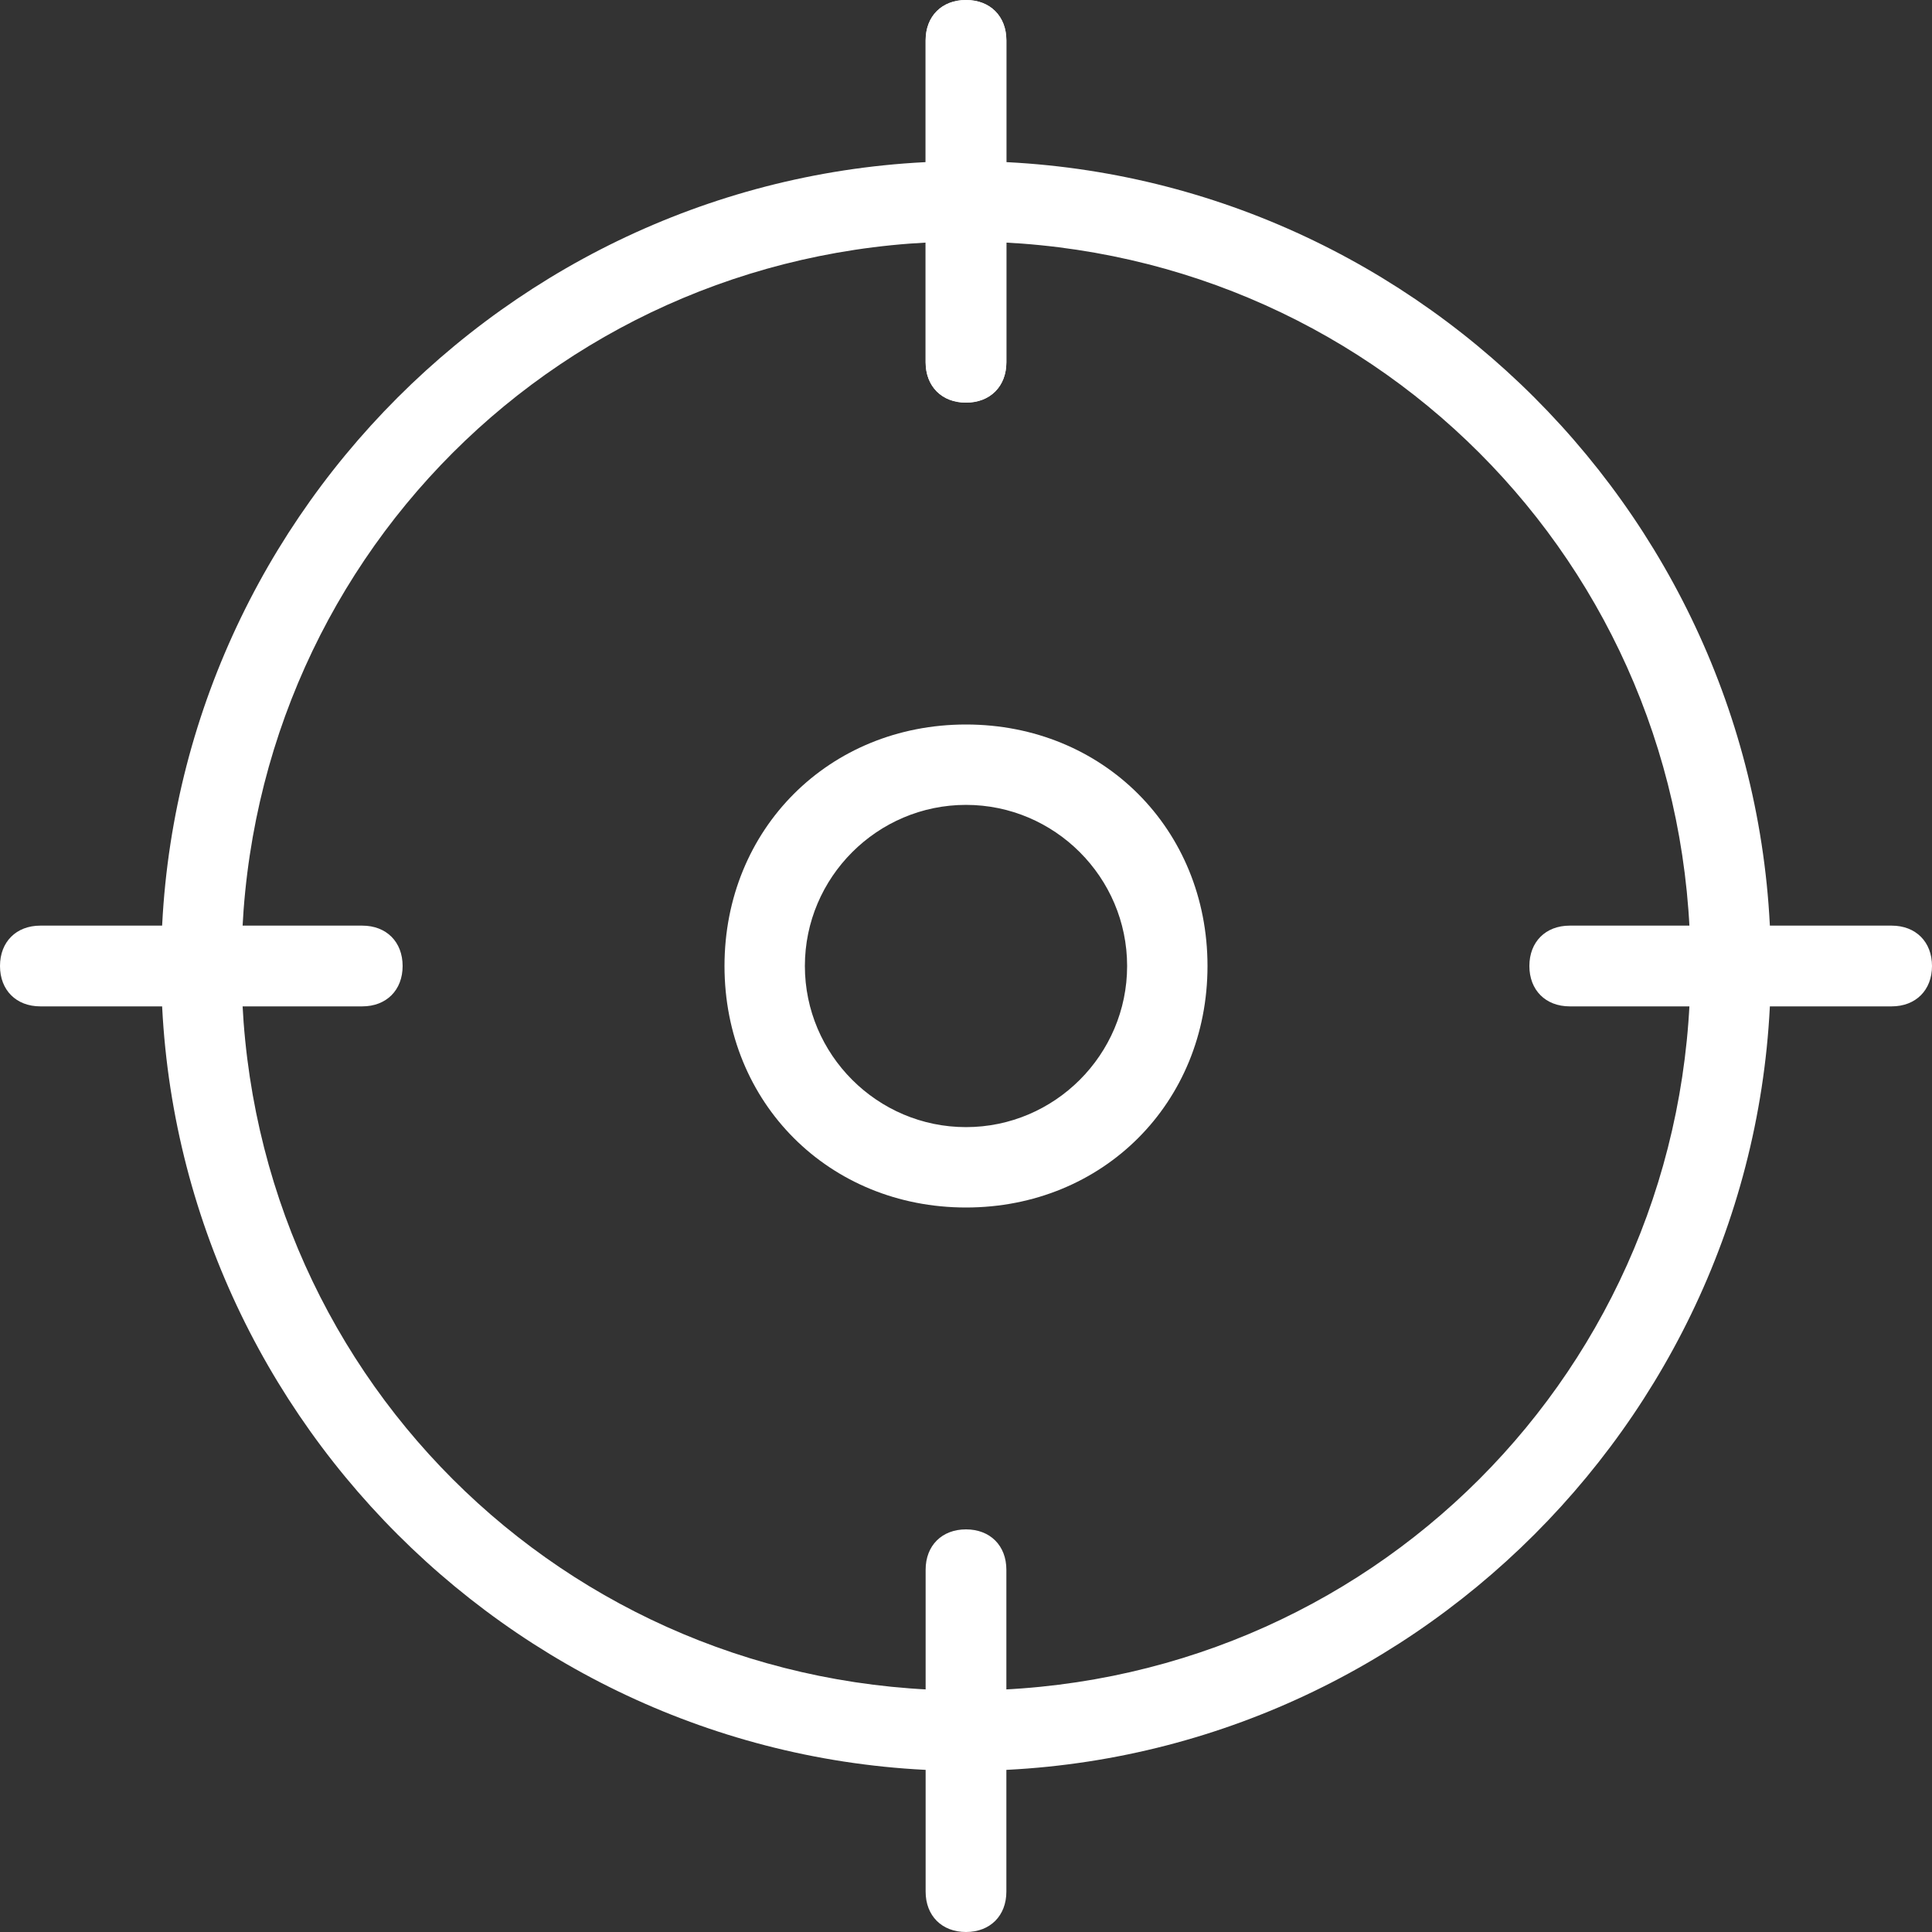 <svg width="38" height="38" viewBox="0 0 38 38" fill="none" xmlns="http://www.w3.org/2000/svg">
<rect x="0" y="0" width="38" height="38" fill="#333333" stroke="none"/>
<path d="M19 34.831C10.294 34.831 3.169 27.706 3.169 19C3.169 10.294 10.294 3.169 19 3.169C27.706 3.169 34.831 10.294 34.831 19C34.831 27.706 27.706 34.831 19 34.831ZM19 4.75C11.081 4.75 4.75 11.081 4.75 19C4.75 26.919 11.081 33.25 19 33.25C26.919 33.25 33.25 26.919 33.25 19C33.25 11.081 26.919 4.75 19 4.75Z" fill="white"/>
<path d="M19 7.919C18.525 7.919 18.206 7.6 18.206 7.125V0.794C18.206 0.319 18.525 0 19 0C19.475 0 19.794 0.319 19.794 0.794V7.125C19.794 7.6 19.475 7.919 19 7.919Z" fill="white"/>
<path d="M19 7.919C18.525 7.919 18.206 7.6 18.206 7.125V0.794C18.206 0.319 18.525 0 19 0C19.475 0 19.794 0.319 19.794 0.794V7.125C19.794 7.6 19.475 7.919 19 7.919Z" fill="white"/>
<path d="M37.206 19.794H30.875C30.4 19.794 30.081 19.475 30.081 19C30.081 18.525 30.4 18.206 30.875 18.206H37.206C37.681 18.206 38 18.525 38 19C38 19.475 37.681 19.794 37.206 19.794Z" fill="white"/>
<path d="M19 38C18.525 38 18.206 37.681 18.206 37.206V30.875C18.206 30.4 18.525 30.081 19 30.081C19.475 30.081 19.794 30.4 19.794 30.875V37.206C19.794 37.681 19.475 38 19 38Z" fill="white"/>
<path d="M7.125 19.794H0.794C0.319 19.794 0 19.475 0 19C0 18.525 0.319 18.206 0.794 18.206H7.125C7.6 18.206 7.919 18.525 7.919 19C7.919 19.475 7.6 19.794 7.125 19.794Z" fill="white"/>
<path d="M19 23.75C16.306 23.75 14.25 21.694 14.25 19C14.25 16.306 16.306 14.25 19 14.25C21.694 14.25 23.75 16.306 23.75 19C23.75 21.694 21.694 23.75 19 23.75ZM19 15.831C17.256 15.831 15.831 17.256 15.831 19C15.831 20.744 17.256 22.169 19 22.169C20.744 22.169 22.169 20.744 22.169 19C22.169 17.256 20.744 15.831 19 15.831Z" fill="white"/>
</svg>
